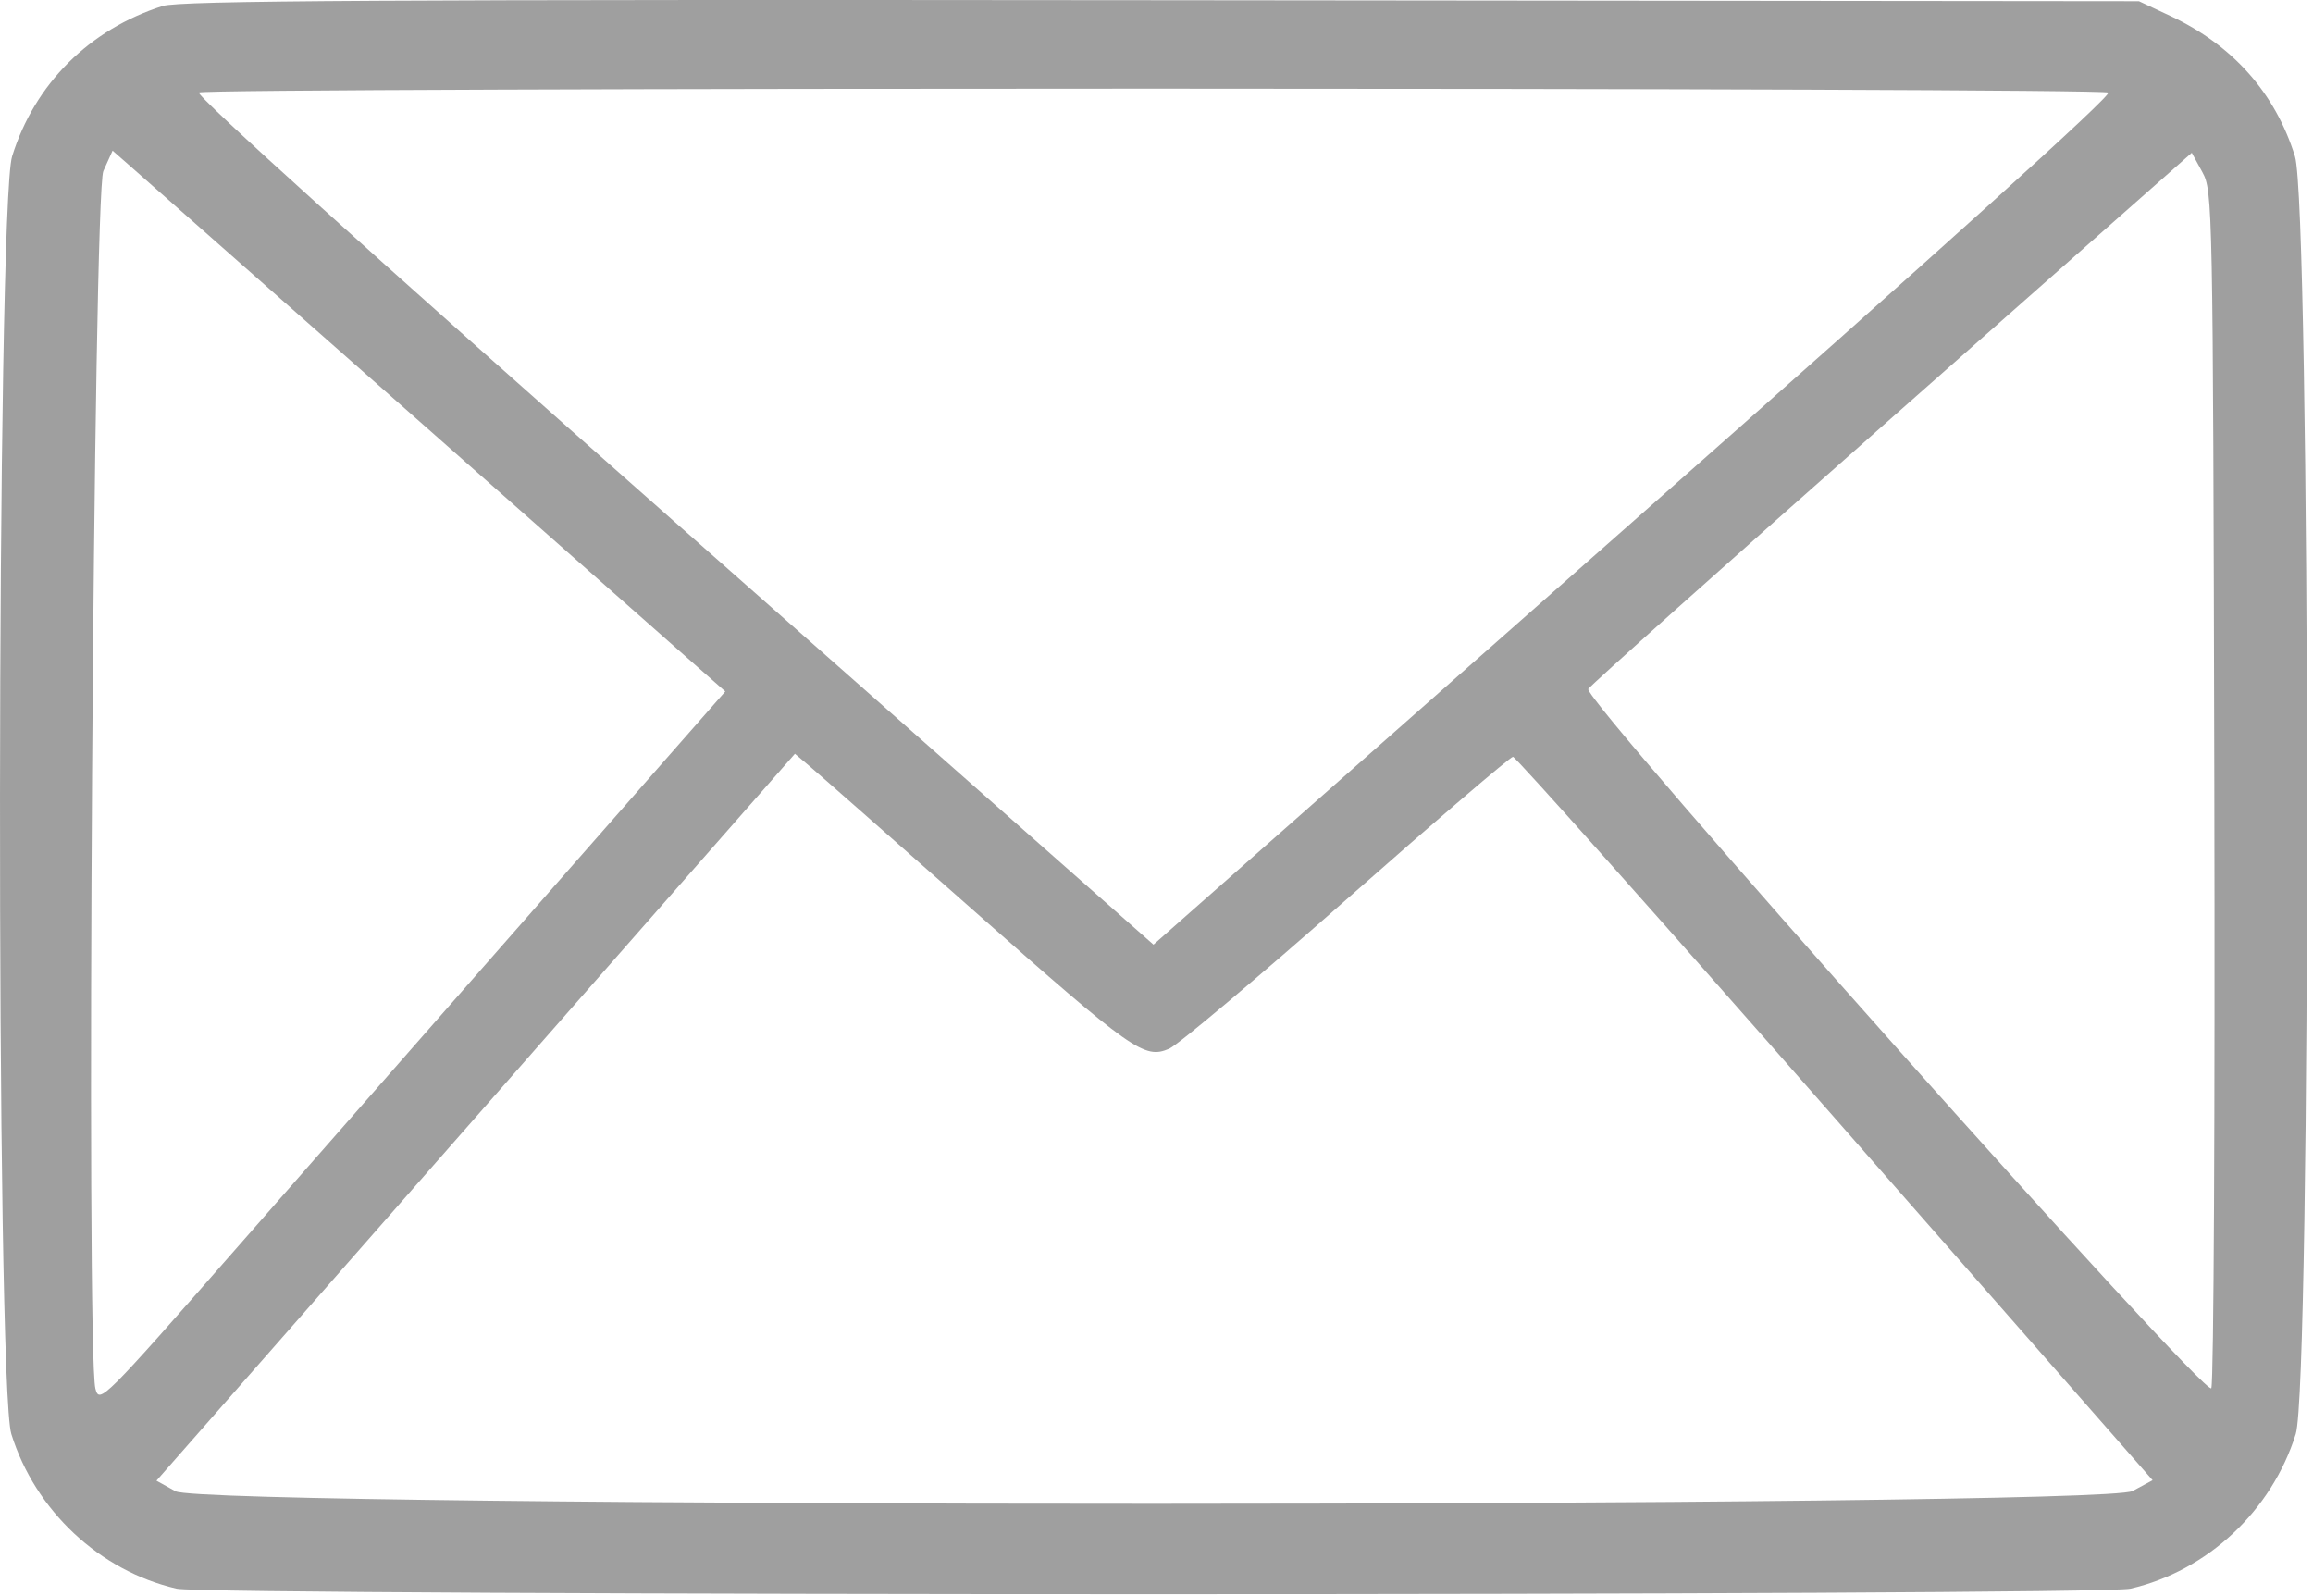 <?xml version="1.0" encoding="UTF-8"?> <svg xmlns="http://www.w3.org/2000/svg" width="342" height="236" viewBox="0 0 342 236" fill="none"> <path fill-rule="evenodd" clip-rule="evenodd" d="M24.077 0.878C13.215 4.328 5.119 12.406 1.791 23.114C-0.521 30.554 -0.63 204.648 1.673 212.025C5.213 223.366 14.733 232.274 26.119 234.899C30.843 235.988 310.279 235.988 315.003 234.899C326.389 232.274 335.909 223.366 339.449 212.025C341.752 204.648 341.643 30.554 339.331 23.114C336.425 13.763 330.132 6.675 320.897 2.35L316.264 0.18L171.733 0.033C56.702 -0.084 26.564 0.088 24.077 0.878ZM311.727 13.687C312.326 14.068 287.235 36.713 241.606 76.975L170.552 139.671L99.527 76.963C54.965 37.62 28.842 14.039 29.414 13.675C30.62 12.909 310.521 12.921 311.727 13.687ZM64.878 64.829L107.241 102.237L81.722 131.287C67.686 147.264 46.867 170.983 35.458 183.995C15.148 207.158 14.7 207.605 14.108 205.319C12.699 199.88 13.817 28.534 15.283 25.291L16.646 22.276L19.58 24.848C21.194 26.263 41.578 44.254 64.878 64.829ZM327.41 115.897C327.525 164.073 327.325 204.283 326.966 205.254C326.312 207.022 234.233 103.695 234.84 101.874C234.962 101.51 255.089 83.522 279.569 61.901L324.077 22.591L325.639 25.448C327.172 28.251 327.206 29.982 327.41 115.897ZM143.874 134.555C167.562 155.484 169.181 156.63 172.867 155.065C174.135 154.527 185.933 144.594 199.085 132.993C212.237 121.391 223.317 111.899 223.707 111.899C224.097 111.899 245.537 135.965 271.352 165.38L318.287 218.861L315.322 220.458C310.696 222.951 30.438 222.985 25.95 220.493L23.135 218.93L70.335 165.192L117.536 111.453L119.652 113.239C120.816 114.221 131.716 123.813 143.874 134.555Z" fill="#9F9F9F"></path> </svg> 